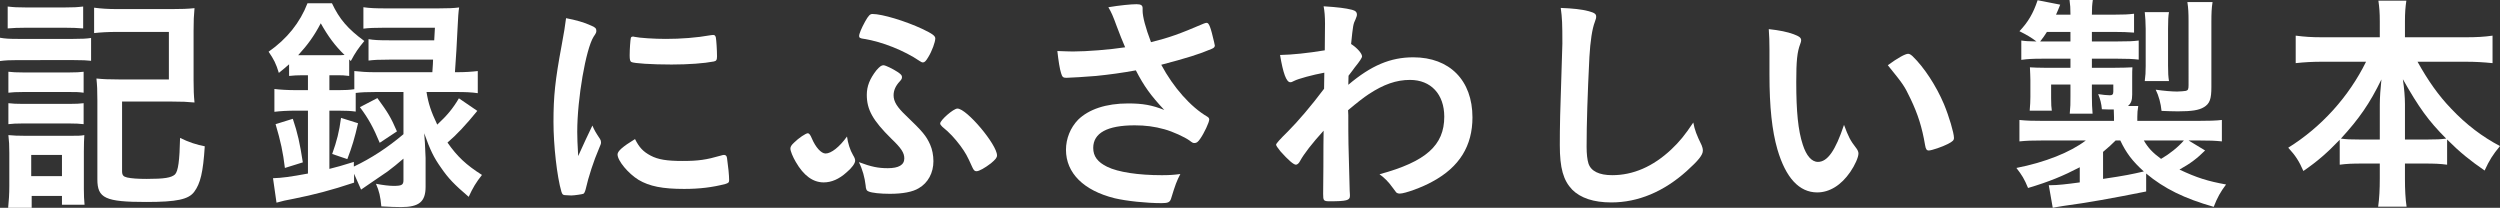<?xml version="1.0" encoding="UTF-8"?><svg id="_レイヤー_2" xmlns="http://www.w3.org/2000/svg" viewBox="0 0 214.64 17.84"><rect x="0" y="0" width="214.64" height="17.84" fill="#333333" stroke="none"/><defs><style>.cls-1{fill:#fff;}</style></defs><g id="_テキスト画像"><g><path class="cls-1" d="M0,3.24c.44,.08,.82,.1,1.54,.1H6.28c.78,0,1.14-.02,1.54-.08v1.96c-.42-.04-.66-.06-1.46-.06H1.54c-.66,0-1.12,.02-1.54,.08V3.24ZM.66,.56c.52,.06,.82,.08,1.6,.08h3.28c.78,0,1.08-.02,1.6-.08v1.88c-.54-.04-.92-.06-1.6-.06H2.26c-.68,0-1.12,.02-1.6,.06V.56Zm.04,17.28c.06-.6,.1-1.2,.1-1.86v-2.86c0-.62-.02-1.02-.08-1.52,.46,.04,.78,.06,1.48,.06h3.76c.76,0,.94,0,1.28-.06-.02,.38-.04,.68-.04,1.4v3.24c0,.44,.02,1,.06,1.34h-1.94v-.76H2.72v1.02H.7Zm.02-11.68c.4,.04,.64,.06,1.26,.06h3.98c.62,0,.86-.02,1.22-.06v1.8c-.46-.06-.64-.06-1.22-.06H1.98c-.62,0-.9,.02-1.26,.06v-1.8Zm0,2.7c.4,.04,.64,.06,1.26,.06h3.96c.64,0,.88-.02,1.24-.06v1.8c-.4-.04-.64-.06-1.26-.06H1.96c-.56,0-.9,.02-1.24,.06v-1.8Zm1.96,6.26h2.64v-1.82H2.68v1.82Zm7.8-.44c0,.36,.1,.48,.44,.56,.36,.08,.92,.12,1.68,.12,1.52,0,2.1-.1,2.42-.38,.28-.28,.4-1.2,.44-3.14,.72,.36,1.46,.6,2.12,.72-.14,2.24-.38,3.2-.9,3.9-.48,.66-1.5,.88-4.12,.88-3.52,0-4.2-.32-4.2-1.94v-6.76c0-.94-.02-1.28-.08-1.9,.56,.06,1.12,.08,1.92,.08h4.3V2.74h-4.42c-.84,0-1.44,.04-2,.1V.66c.6,.08,1.2,.12,2.02,.12h4.62c.86,0,1.42-.02,1.98-.08-.06,.72-.08,1.02-.08,1.94V6.9c0,.8,.02,1.3,.08,1.9-.64-.06-1.06-.08-1.92-.08h-4.3v5.96Z"/><path class="cls-1" d="M25.96,6.46c-.42,0-.76,.02-1.14,.06v-1c-.34,.3-.46,.4-.88,.74-.24-.8-.44-1.18-.88-1.82,1.58-1.1,2.7-2.5,3.34-4.16h2.1c.64,1.36,1.36,2.2,2.78,3.24-.5,.6-.78,1-1.16,1.72l-.14-.14v1.42c-.46-.06-.6-.06-1.14-.06h-.56v1.28h.78c.58,0,.94-.02,1.36-.08v-1.56c.52,.06,1.08,.1,1.82,.1h4.88c.04-.58,.06-.88,.06-1.08h-3.78c-.88,0-1.28,.02-1.76,.08v-1.84c.46,.08,.86,.1,1.76,.1h3.88q.02-.32,.06-1.08h-4.32c-.8,0-1.4,.02-1.82,.08V.62c.54,.08,1.06,.1,1.92,.1h4.52c.78,0,1.34-.02,1.78-.08q-.08,.46-.14,1.86c-.04,.9-.14,2.72-.22,3.7h.12c.8,0,1.32-.04,1.84-.1v1.9c-.54-.08-1.1-.1-1.82-.1h-2.58c.16,1,.38,1.66,.92,2.8,.86-.8,1.34-1.38,1.86-2.26l1.58,1.08c-.96,1.18-1.78,2.06-2.56,2.72,.82,1.18,1.6,1.92,2.96,2.78-.52,.66-.78,1.1-1.14,1.88-1.24-1.06-1.74-1.58-2.36-2.48-.64-.9-.94-1.52-1.46-2.98,.04,.36,.08,1.06,.12,2.12v2.48c0,1.28-.56,1.74-2.1,1.74-.42,0-.96-.02-1.7-.06-.08-.86-.18-1.3-.46-1.94,.62,.12,1.16,.18,1.5,.18,.72,0,.86-.08,.86-.5v-1.84c-.64,.54-.8,.68-1.36,1.1q-.32,.22-1.64,1.12-.3,.2-.64,.44l-.6-1.36v.76c-1.98,.66-3.46,1.04-5.16,1.38q-.9,.16-1.5,.34l-.3-2.1c.76-.02,1.5-.12,3-.4v-5.4h-1c-.78,0-1.4,.04-1.88,.1v-1.96c.48,.06,1.12,.1,1.9,.1h.98v-1.28h-.48Zm-1.5,7.96c-.16-1.34-.36-2.28-.8-3.76l1.48-.46c.42,1.24,.6,2.08,.86,3.74l-1.54,.48Zm1.52-9.68h2.88c.34,0,.46,0,.72-.02-.82-.8-1.4-1.58-2.04-2.72-.58,1.1-1.1,1.82-1.94,2.74h.38Zm6.26,3.16c-.76,0-1.2,.02-1.7,.08v1.6c-.44-.06-.8-.08-1.48-.08h-.78v5c.66-.16,1.06-.28,2.1-.6v.4c1.48-.7,2.92-1.64,4.26-2.78v-3.62h-2.4Zm-3.72,5.32c.4-1.12,.6-1.9,.76-3.1l1.46,.46c-.28,1.24-.52,2.04-.92,3.08l-1.3-.44Zm3.88-4.8c.92,1.26,1.16,1.66,1.68,2.86l-1.48,.98c-.52-1.26-.96-2.08-1.7-3.06l1.5-.78Z"/><path class="cls-1" d="M51.52,11.94c.06,.1,.08,.18,.08,.28,0,.14-.02,.16-.2,.6-.4,.92-.88,2.36-1.12,3.44-.06,.22-.12,.34-.2,.38-.1,.04-.78,.14-1,.14h-.08c-.1,0-.24-.02-.4-.02-.26,0-.32-.06-.4-.3-.38-1.3-.68-3.98-.68-6,0-2.2,.14-3.56,.7-6.56,.2-1.08,.3-1.68,.38-2.34,.84,.16,1.56,.36,2.16,.64,.34,.14,.44,.24,.44,.44,0,.14-.02,.2-.24,.52-.66,1.06-1.4,5.3-1.4,8.16,0,.46,.02,1.08,.08,2.08,.56-1.26,.76-1.64,1.22-2.62,.18,.42,.3,.62,.66,1.16Zm4.34,1.42c.64,.34,1.4,.46,2.74,.46s2.04-.1,3.28-.46c.12-.04,.22-.06,.28-.06,.14,0,.24,.08,.26,.28,.1,.68,.18,1.48,.18,1.88,0,.2-.06,.26-.34,.34-1.08,.28-2.18,.42-3.52,.42-1.84,0-2.98-.22-3.92-.78-.88-.54-1.8-1.64-1.8-2.18,0-.28,.42-.66,1.5-1.32,.36,.72,.7,1.08,1.34,1.42Zm-1.4-10.2c.44,.1,1.72,.18,2.7,.18,1.32,0,2.64-.1,3.88-.32q.1-.02,.18-.02c.14,0,.2,.06,.24,.22,.04,.2,.1,1.08,.1,1.62,0,.3-.06,.4-.28,.44-.82,.16-2.18,.26-3.62,.26-1.72,0-3.26-.1-3.46-.22-.1-.06-.14-.2-.14-.56,0-.54,.06-1.34,.1-1.5,.02-.08,.08-.12,.2-.12,.02,0,.06,0,.1,.02Z"/><path class="cls-1" d="M73.24,13.32c.14,.22,.18,.36,.18,.48,0,.22-.28,.62-.74,1-.64,.58-1.3,.86-1.96,.86-.92,0-1.72-.58-2.4-1.76-.26-.44-.46-.94-.46-1.14,0-.16,.08-.3,.32-.52,.38-.38,1-.8,1.18-.8q.16,0,.34,.44c.32,.76,.8,1.3,1.18,1.3,.48,0,1.2-.56,1.84-1.46,.08,.58,.26,1.16,.52,1.6Zm2.98,1.12c.94,0,1.42-.28,1.42-.84,0-.48-.26-.88-1.12-1.7-1.58-1.56-2.1-2.48-2.1-3.76,0-.74,.26-1.38,.82-2.1,.3-.34,.44-.44,.62-.44,.2,.02,.78,.3,1.24,.6,.28,.2,.34,.28,.34,.42s-.04,.2-.2,.38c-.34,.36-.52,.76-.52,1.18,0,.54,.3,1.02,1.06,1.74,1.44,1.38,1.74,1.74,2.08,2.5,.18,.4,.28,.92,.28,1.42,0,1-.46,1.86-1.26,2.32-.52,.32-1.38,.48-2.48,.48-.82,0-1.56-.08-1.82-.2-.18-.06-.24-.2-.26-.52-.08-.68-.26-1.36-.58-2,1.06,.4,1.66,.52,2.48,.52Zm3.48-9.54c-.2,.34-.32,.46-.46,.46-.08,0-.16-.04-.28-.12-1.32-.9-3.24-1.66-4.76-1.9-.34-.04-.44-.1-.44-.24,0-.2,.2-.68,.52-1.26,.28-.5,.42-.64,.62-.64,.84,0,2.82,.6,4.28,1.28,.88,.42,1.12,.6,1.12,.82,0,.3-.28,1.08-.6,1.6Zm3.78,9.46c-.46-1.02-.56-1.2-1.02-1.84-.5-.66-.92-1.12-1.56-1.64-.12-.12-.18-.2-.18-.28,0-.28,1.14-1.28,1.48-1.28,.8,0,3.4,3.1,3.4,4.02,0,.2-.14,.36-.52,.68-.52,.4-1.02,.68-1.24,.68-.16,0-.24-.08-.36-.34Z"/><path class="cls-1" d="M98.1,.92c0,.5,.24,1.44,.72,2.7,1.54-.38,2.44-.7,4.54-1.6,.12-.04,.18-.06,.24-.06,.2,0,.34,.36,.64,1.66,.02,.1,.02,.12,.04,.2,.02,.04,.02,.06,.02,.08,0,.14-.08,.22-.28,.3-1.02,.44-2.18,.8-4.32,1.36,1.04,1.94,2.52,3.62,3.96,4.46,.1,.06,.16,.14,.16,.24,0,.24-.44,1.18-.78,1.66-.18,.26-.3,.36-.48,.36-.14,0-.18-.02-.44-.22-.42-.3-1.42-.76-2.14-.96-.86-.24-1.64-.34-2.56-.34-2.36,0-3.56,.66-3.56,1.94,0,.72,.38,1.22,1.2,1.62,.94,.46,2.66,.72,4.68,.72,.6,0,1-.02,1.6-.1-.32,.62-.42,.88-.8,2.12-.1,.3-.26,.38-.8,.38-1.34,0-3.02-.18-4.04-.42-2.66-.66-4.18-2.16-4.18-4.16,0-.96,.38-1.9,1.04-2.58,.92-.9,2.4-1.4,4.3-1.4,1.24,0,2.04,.14,3.1,.56-1.16-1.24-1.74-2.04-2.44-3.4-1.22,.22-2.24,.36-3.42,.48-.7,.06-2.24,.16-2.54,.16-.28,0-.36-.06-.46-.4-.12-.38-.22-1.02-.32-1.9,.66,.02,.98,.04,1.34,.04,1.2,0,3.18-.16,4.48-.36-.18-.4-.52-1.26-.72-1.8-.32-.88-.46-1.2-.72-1.64,.94-.16,1.96-.26,2.42-.26,.38,0,.52,.1,.52,.34v.22Z"/><path class="cls-1" d="M113.62,14.34q0-2.18,.02-3.12c-1,1.1-1.68,1.98-2.02,2.6-.1,.2-.24,.32-.36,.32-.2,0-.68-.42-1.32-1.14-.26-.32-.38-.5-.38-.58q0-.14,1.02-1.14c.86-.86,2.02-2.22,3.1-3.66,0-.12,0-.58,.02-1.38-.98,.18-2.24,.52-2.58,.7-.2,.1-.24,.12-.34,.12-.34,0-.62-.78-.88-2.34,1.06-.02,2.38-.16,3.84-.4,0-.72,.02-1.74,.02-2.3,0-.6-.04-1.08-.12-1.48,1.26,.08,1.88,.16,2.44,.3,.3,.08,.42,.2,.42,.42,0,.1-.04,.2-.12,.4-.2,.4-.22,.54-.38,2.12,.48,.3,.94,.8,.94,1.06q0,.18-.62,.94c-.06,.08-.24,.34-.54,.72q-.02,.64-.02,.78c1.96-1.66,3.62-2.36,5.58-2.36,3.12,0,5.08,1.98,5.08,5.16,0,2.44-1.12,4.26-3.42,5.5-.88,.5-2.38,1.04-2.82,1.04-.12,0-.26-.04-.32-.12t-.3-.4c-.34-.48-.72-.86-1.12-1.14,3.98-1.08,5.56-2.48,5.56-4.94,0-1.92-1.14-3.16-2.94-3.16-1.18,0-2.26,.38-3.54,1.22q-.64,.42-1.78,1.38,.02,.16,.02,.42c0,2.14,0,2.32,.12,6.52,.02,.22,.02,.38,.02,.42,0,.38-.28,.46-1.74,.46-.52,0-.56-.06-.56-.62l.02-2.32Z"/><path class="cls-1" d="M136.4,.96c.5,.14,.64,.24,.64,.46,0,.14-.02,.2-.12,.48-.22,.58-.38,1.6-.46,3-.16,3.22-.24,5.72-.24,7.7,0,.64,.06,1.12,.16,1.44,.22,.66,.92,1,2.04,1,1.8,0,3.5-.74,5.06-2.2,.72-.68,1.16-1.22,1.9-2.32,.12,.64,.28,1.06,.72,1.96,.06,.16,.1,.28,.1,.46,0,.36-.38,.84-1.38,1.74-1.98,1.78-4.18,2.7-6.48,2.7-1.52,0-2.64-.38-3.36-1.1-.76-.8-1.06-1.84-1.06-3.82,0-1.56,.02-2.76,.18-7.42,.02-.7,.04-1.12,.04-1.3,0-1.7-.02-2.2-.14-3.06,1.02,.04,1.8,.12,2.4,.28Z"/><path class="cls-1" d="M151.92,4.3c0-.58-.02-1.36-.06-1.8,.92,.1,1.6,.24,2.14,.44,.48,.18,.64,.3,.64,.52q0,.12-.08,.32c-.26,.68-.34,1.44-.34,3.26,0,2.56,.16,4.16,.56,5.38,.3,.94,.76,1.48,1.3,1.48,.82,0,1.5-.96,2.24-3.18,.38,1.02,.52,1.32,1.08,2.04,.1,.14,.16,.28,.16,.42,0,.32-.3,1-.7,1.58-.78,1.14-1.78,1.76-2.84,1.76-1.54,0-2.7-1.24-3.42-3.7-.46-1.6-.68-3.62-.68-6.42v-2.1Zm11.9,.32c.12,0,.22,.06,.38,.2,1,.96,2.04,2.56,2.7,4.12,.44,1.06,.86,2.48,.86,2.9,0,.2-.1,.3-.52,.52-.46,.24-1.4,.56-1.64,.56-.18,0-.26-.1-.32-.46-.26-1.54-.62-2.66-1.24-3.96-.56-1.16-.6-1.22-1.96-2.9,.84-.62,1.5-.98,1.74-.98Z"/><path class="cls-1" d="M184.26,16.44c-2.9,.58-5,.96-7.1,1.24-.46,.08-.54,.08-.92,.16l-.34-1.94h.18c.56,0,1.32-.08,2.48-.24v-1.3c-1.42,.74-2.62,1.24-4.44,1.78-.32-.78-.52-1.1-1-1.72,2.46-.48,4.62-1.34,5.96-2.36h-3.62c-1.1,0-1.46,.02-2.08,.08v-1.84c.58,.06,1.06,.08,2.16,.08h5.96v-.34c0-.18-.02-.48-.02-.64-.4,0-.54,0-1.02-.02-.04-.46-.14-.88-.32-1.3,.38,.06,.76,.1,1,.1,.22,0,.3-.08,.3-.32v-.6h-1.84v1c0,.62,.02,1.02,.06,1.5h-1.96c.06-.62,.06-.8,.06-1.5v-1h-1.66v1.16c0,.58,.02,.78,.06,1.08h-1.9c.04-.54,.06-.76,.06-1.18v-1.44c0-.24-.02-.62-.04-1.1,.26,.02,.84,.04,1.28,.04h2.2v-.78h-2.48c-.7,0-1.18,.02-1.74,.1v-1.66c.4,.06,.6,.06,1.3,.08-.44-.34-.86-.58-1.46-.88,.74-.78,1.18-1.52,1.56-2.66l1.94,.38c-.16,.42-.22,.54-.36,.86h1.24c0-.56-.02-.84-.08-1.26h2c-.06,.4-.08,.72-.08,1.26h1.86c.86,0,1.28-.02,1.76-.08v1.62c-.58-.04-.98-.06-1.76-.06h-1.86v.82h2.1c1.1,0,1.42-.02,1.92-.08v1.64c-.46-.06-1.06-.08-1.82-.08h-2.2v.78h1.94c.7,0,1.12-.02,1.54-.04-.02,.2-.02,.46-.02,.82v1.52c0,.5-.1,.76-.36,.98h.88c-.06,.4-.08,.56-.08,.94v.34h5.08c1.04,0,1.7-.02,2.18-.08v1.84c-.62-.06-.98-.08-2.1-.08h-.76l1.42,.86c-.68,.68-1.26,1.12-2.2,1.64,1.48,.7,2.44,1,4,1.28-.48,.64-.74,1.1-1.06,1.92-2.52-.72-4.24-1.56-5.8-2.86v1.54Zm-6.5-12.88v-.82h-2.02c-.22,.34-.28,.44-.58,.82h2.6Zm2.8,11.8c1.9-.28,2.46-.4,3.5-.64-.98-.88-1.52-1.6-2.02-2.66h-.4c-.34,.34-.6,.58-1.08,.98v2.32Zm3.5-3.3c.36,.62,.74,1.04,1.48,1.58,.7-.4,1.46-1,1.96-1.58h-3.44Zm.08-5.1c.06-.48,.08-.74,.08-1.3V2.48c0-.52-.04-1.08-.08-1.44h2.08c-.06,.32-.08,.74-.08,1.44v3.14c0,.66,.02,.94,.08,1.34h-2.08Zm5.72,.52c0,1.02-.14,1.42-.64,1.72-.42,.26-1.04,.36-2.24,.36-.38,0-.94-.02-1.4-.04-.06-.64-.24-1.3-.5-1.82,.68,.1,1.4,.16,1.84,.16,.28,0,.64-.04,.76-.06,.18-.06,.22-.14,.22-.5V1.82c0-.7-.02-1.12-.1-1.64h2.16c-.08,.52-.1,.94-.1,1.74V7.48Z"/><path class="cls-1" d="M199.38,5.3c-.82,0-1.54,.04-2.28,.12V3.06c.78,.1,1.36,.14,2.28,.14h4.94V1.84c0-.76-.04-1.22-.12-1.78h2.4c-.08,.54-.12,1.04-.12,1.76v1.38h5.2c.96,0,1.64-.04,2.32-.14v2.36c-.82-.08-1.46-.12-2.32-.12h-4.12c.9,1.62,1.8,2.9,2.88,4.02,1.3,1.38,2.68,2.42,4.2,3.22-.6,.72-.92,1.22-1.32,2.1-1.22-.84-2.12-1.56-3.22-2.66v2.16c-.58-.08-1.12-.1-1.92-.1h-1.7v1.32c0,.92,.04,1.7,.14,2.38h-2.44c.1-.72,.14-1.48,.14-2.4v-1.3h-1.52c-.82,0-1.34,.02-1.92,.1v-2.14c-1.1,1.14-1.9,1.84-3.12,2.68-.38-.86-.66-1.3-1.3-2,2.86-1.78,5.2-4.38,6.68-7.38h-3.76Zm4.94,3.66c0-.58,.06-1.38,.14-2.14-1,2.06-1.92,3.38-3.48,5.08,.46,.06,.8,.08,1.72,.08h1.62v-3.02Zm4,3.02c.9,0,1.22-.02,1.7-.08-1.52-1.52-2.34-2.66-3.72-5.1,.12,.8,.18,1.58,.18,2.14v3.04h1.84Z"/></g></g></svg>